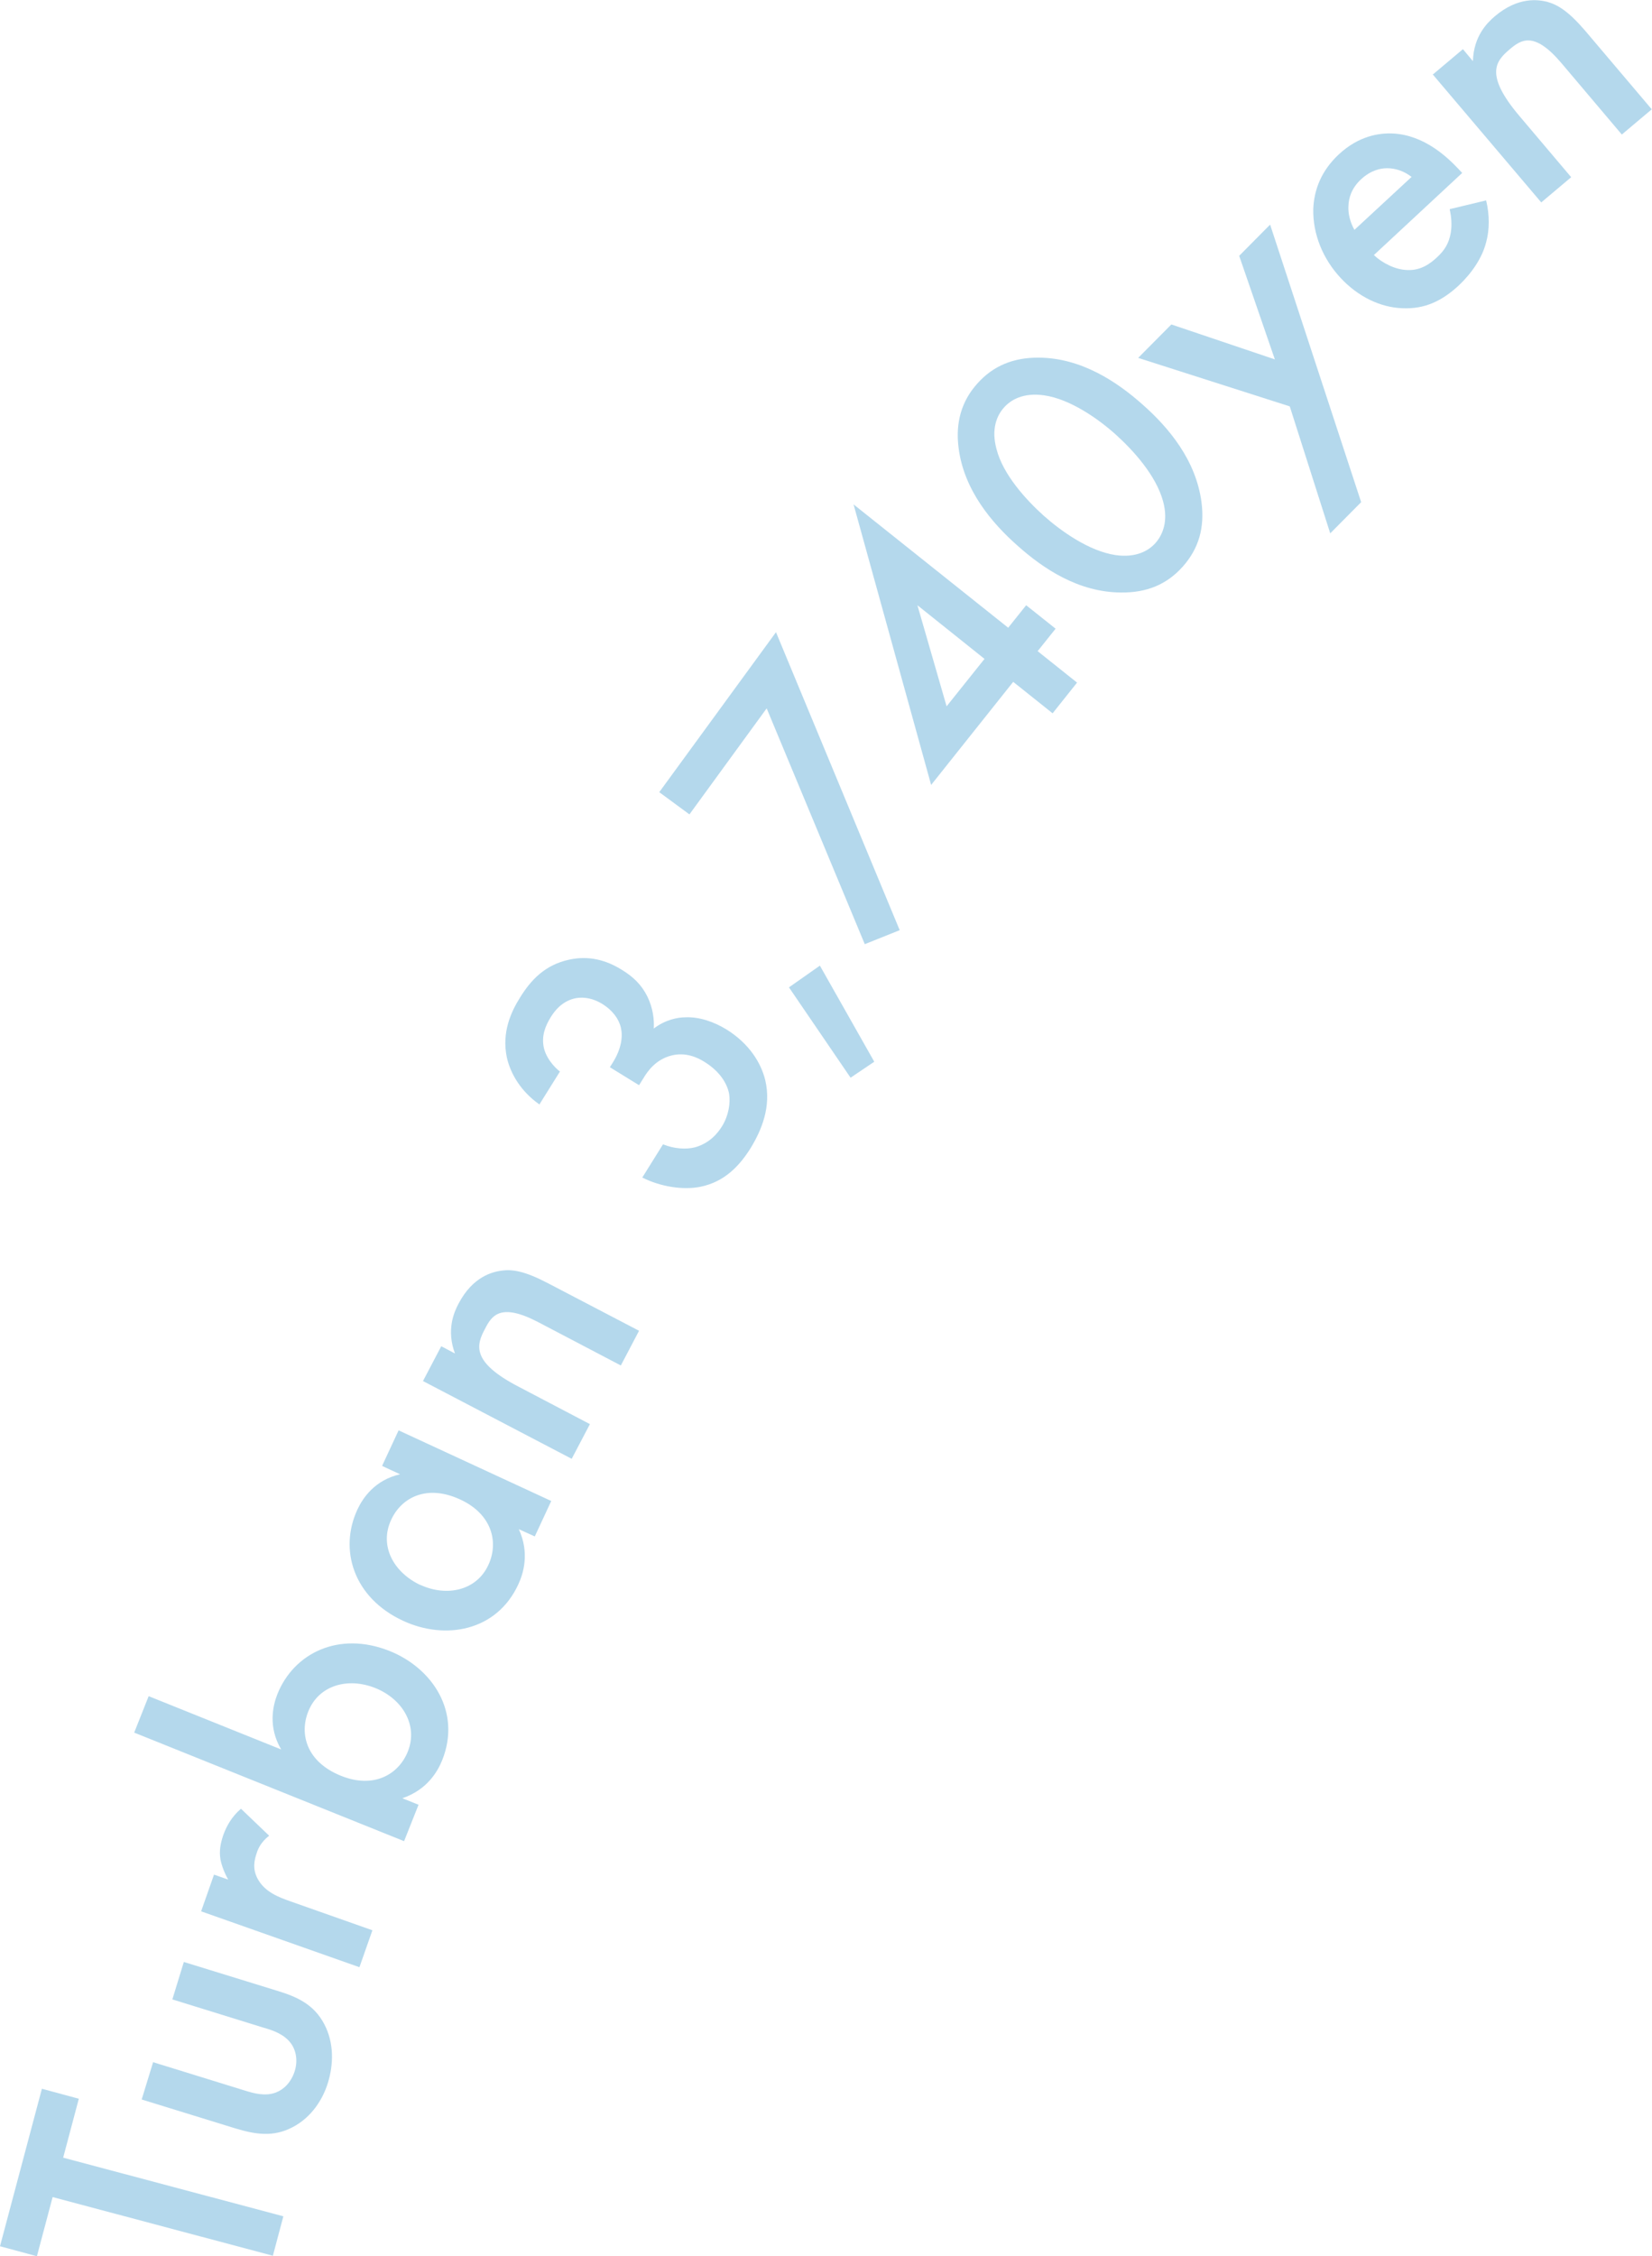 <?xml version="1.0" encoding="UTF-8"?><svg id="_レイヤー_2" xmlns="http://www.w3.org/2000/svg" viewBox="0 0 66.23 90.39"><defs><style>.cls-1{fill:#b4d8ec;stroke-width:0px;}</style></defs><g id="txt"><path class="cls-1" d="M2.53,86.45l8.83,2.35-.42,1.58-8.83-2.35-.63,2.37-1.48-.4,1.68-6.31,1.48.4-.63,2.37Z"/><path class="cls-1" d="M6.12,82.62l3.69,1.14c.38.12.83.24,1.25.08.32-.12.61-.41.75-.84s.06-.84-.14-1.12c-.26-.36-.69-.52-1.08-.63l-3.68-1.14.46-1.5,3.73,1.15c.83.25,1.49.56,1.9,1.34.4.76.37,1.62.15,2.34-.2.66-.65,1.39-1.42,1.79-.78.41-1.5.29-2.32.04l-3.73-1.15.46-1.5Z"/><path class="cls-1" d="M8.06,76.59l.52-1.48.57.2c-.14-.24-.26-.55-.31-.8-.06-.35,0-.65.11-.98.13-.36.33-.73.71-1.06l1.13,1.08c-.33.26-.44.52-.49.67-.11.32-.18.65.02,1.04.29.56.9.77,1.32.92l3.29,1.16-.52,1.48-6.35-2.24Z"/><path class="cls-1" d="M11.27,70.09c-.53-.9-.33-1.75-.15-2.21.66-1.65,2.47-2.54,4.5-1.73,1.72.69,2.88,2.44,2.11,4.37-.18.45-.6,1.19-1.6,1.53l.65.26-.58,1.46-10.82-4.35.58-1.46,5.3,2.13ZM13.67,71.15c1.31.53,2.31-.05,2.68-.97.42-1.05-.21-2.1-1.29-2.54-1.11-.45-2.28-.12-2.7.93-.37.92-.06,2.03,1.31,2.58Z"/><path class="cls-1" d="M15.32,58.73l.66-1.42,6.12,2.83-.66,1.42-.64-.29c.44.96.18,1.78-.02,2.21-.87,1.89-2.94,2.24-4.62,1.46-1.99-.92-2.58-2.85-1.83-4.46.21-.45.69-1.18,1.71-1.41l-.71-.33ZM16.85,63.5c1.06.49,2.26.23,2.73-.8.42-.9.15-2.03-1.13-2.62-1.34-.62-2.36-.08-2.77.82-.48,1.03.09,2.1,1.18,2.61Z"/><path class="cls-1" d="M16.96,55.33l.73-1.39.55.29c-.35-.94-.04-1.65.14-1.99.58-1.11,1.38-1.28,1.73-1.33.44-.06.93.02,1.85.5l3.66,1.91-.73,1.39-3.32-1.74c-1.52-.79-1.86-.25-2.13.28-.33.62-.58,1.31,1.35,2.31l2.86,1.5-.73,1.39-5.97-3.12Z"/><path class="cls-1" d="M21.61,44.24c-.71-.5-1.14-1.2-1.29-1.87-.21-1,.16-1.82.54-2.42.43-.69.99-1.29,1.96-1.5.78-.17,1.48.01,2.13.42.44.27.77.59,1,1.05.24.49.28.95.26,1.29.46-.35.95-.45,1.28-.45.54-.02,1.12.17,1.64.49.9.56,1.38,1.33,1.55,2.03.25,1.06-.15,2-.58,2.71-.43.69-1.03,1.36-2.02,1.56-.69.14-1.6,0-2.33-.37l.83-1.33c.45.18.92.21,1.28.12.29-.08.74-.28,1.09-.85.26-.42.34-.92.28-1.3-.08-.41-.37-.89-.98-1.27-.3-.19-.77-.4-1.33-.26-.63.16-.96.63-1.13.92l-.17.27-1.17-.72.12-.19c.36-.58.4-1.07.32-1.4-.08-.35-.34-.7-.75-.95-.48-.29-.89-.27-1.13-.21-.49.13-.77.48-.94.76-.2.33-.38.74-.26,1.24.13.51.58.89.64.92l-.83,1.33Z"/><path class="cls-1" d="M31.63,39.56l1.24-.87,2.18,3.85-.95.64-2.47-3.62Z"/><path class="cls-1" d="M30.73,28.39l-3.09,4.24-1.21-.89,4.68-6.41,4.96,11.94-1.4.56-3.93-9.44Z"/><path class="cls-1" d="M40.42,25.15l.72-.9,1.18.94-.72.9,1.58,1.26-.98,1.23-1.58-1.26-3.29,4.13-3.11-11.24,6.21,4.95ZM39.47,26.4l-2.69-2.15,1.17,4.05,1.52-1.9Z"/><path class="cls-1" d="M44.94,23.74c-1.7-.01-3.11-.95-4.15-1.88-1.03-.91-2.15-2.23-2.36-3.92-.13-1.01.12-1.87.75-2.57.63-.71,1.45-1.05,2.47-1.04,1.7.01,3.14.97,4.17,1.89,1.04.92,2.13,2.22,2.35,3.91.13,1.01-.11,1.85-.75,2.57s-1.45,1.05-2.47,1.04ZM39.95,17.99c.26,1.03,1.2,2.05,1.89,2.67.71.63,1.82,1.42,2.88,1.58.83.12,1.34-.18,1.61-.49s.52-.85.3-1.66c-.28-1.04-1.2-2.05-1.9-2.68-.69-.62-1.82-1.42-2.87-1.57-.83-.12-1.34.18-1.61.49-.28.31-.52.85-.3,1.66Z"/><path class="cls-1" d="M51.7,16.28l-6.07-1.94,1.33-1.34,4.15,1.4-1.43-4.15,1.24-1.25,3.65,11.12-1.24,1.25-1.62-5.08Z"/><path class="cls-1" d="M59.58,8.03c.14.57.14,1.18,0,1.68-.16.63-.58,1.24-1.1,1.73-.66.61-1.35.95-2.25.91-.9-.03-1.79-.47-2.48-1.21-.71-.76-1.12-1.75-1.1-2.76.03-.79.33-1.55,1.03-2.2.79-.73,1.6-.86,2.18-.83,1.24.07,2.15.93,2.63,1.44l.13.14-3.54,3.29c.35.33.87.59,1.35.6.52.02.89-.24,1.17-.5.32-.29.49-.58.56-.98.06-.34.02-.68-.04-.96l1.46-.35ZM56.58,7.08c-.3-.23-.64-.34-.97-.34-.28,0-.66.09-1.04.44-.4.37-.5.77-.51,1.07-.02.31.07.66.24.96l2.29-2.12Z"/><path class="cls-1" d="M57.45,2.98l1.2-1.01.4.48c.03-1.01.58-1.54.87-1.79.95-.81,1.76-.67,2.1-.59.43.12.85.37,1.53,1.16l2.67,3.15-1.2,1.01-2.42-2.86c-1.11-1.31-1.63-.93-2.08-.55-.54.46-1.02.99.38,2.65l2.09,2.47-1.2,1.01-4.36-5.14Z"/></g></svg>
